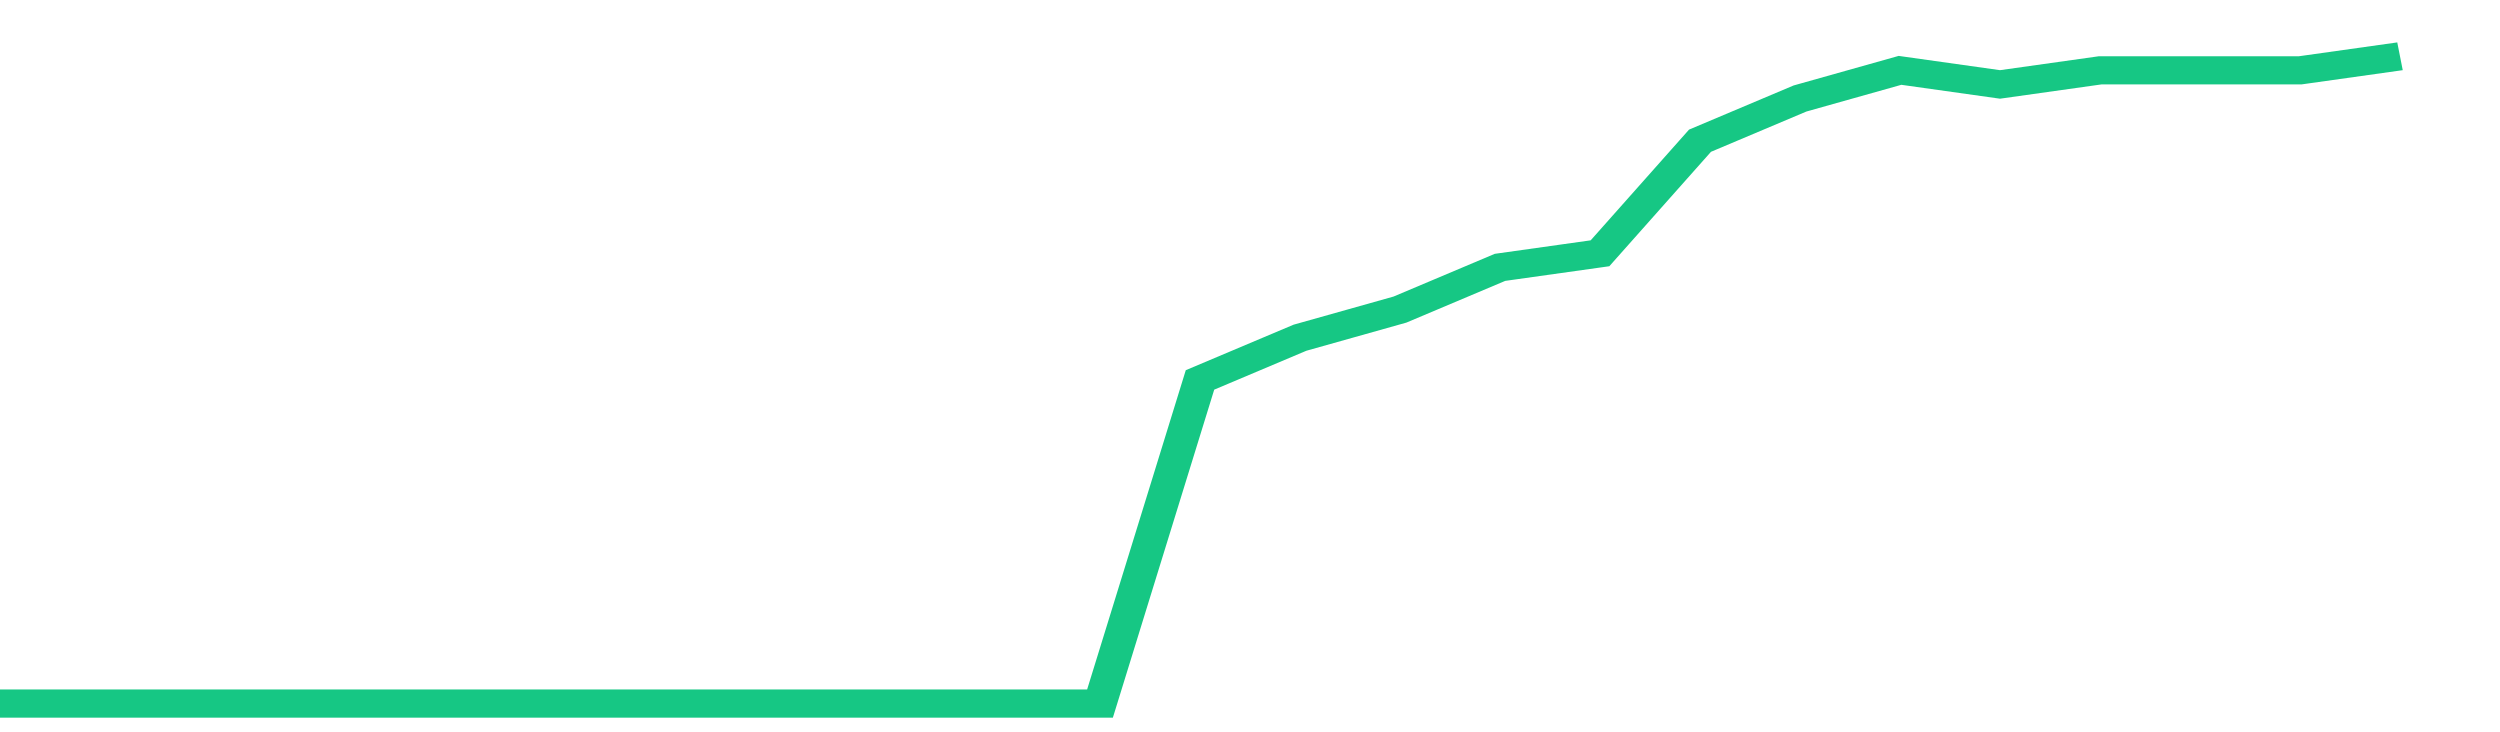 <svg height="48px" width="164px" viewBox="0 0 150 52" preserveAspectRatio="none" xmlns="http://www.w3.org/2000/svg"><path d="M 0 50 L 6 50 L 12 50 L 18 50 L 24 50 L 30 50 L 36 50 L 42 50 L 48 50 L 54 50 L 60 50 L 66 50 L 72 27 L 78 24 L 84 22 L 90 19 L 96 18 L 102 10 L 108 7 L 114 5 L 120 6 L 126 5 L 132 5 L 138 5 L 144 4" stroke-width="2" stroke="#16C784" fill="transparent" vector-effect="non-scaling-stroke"/></svg>